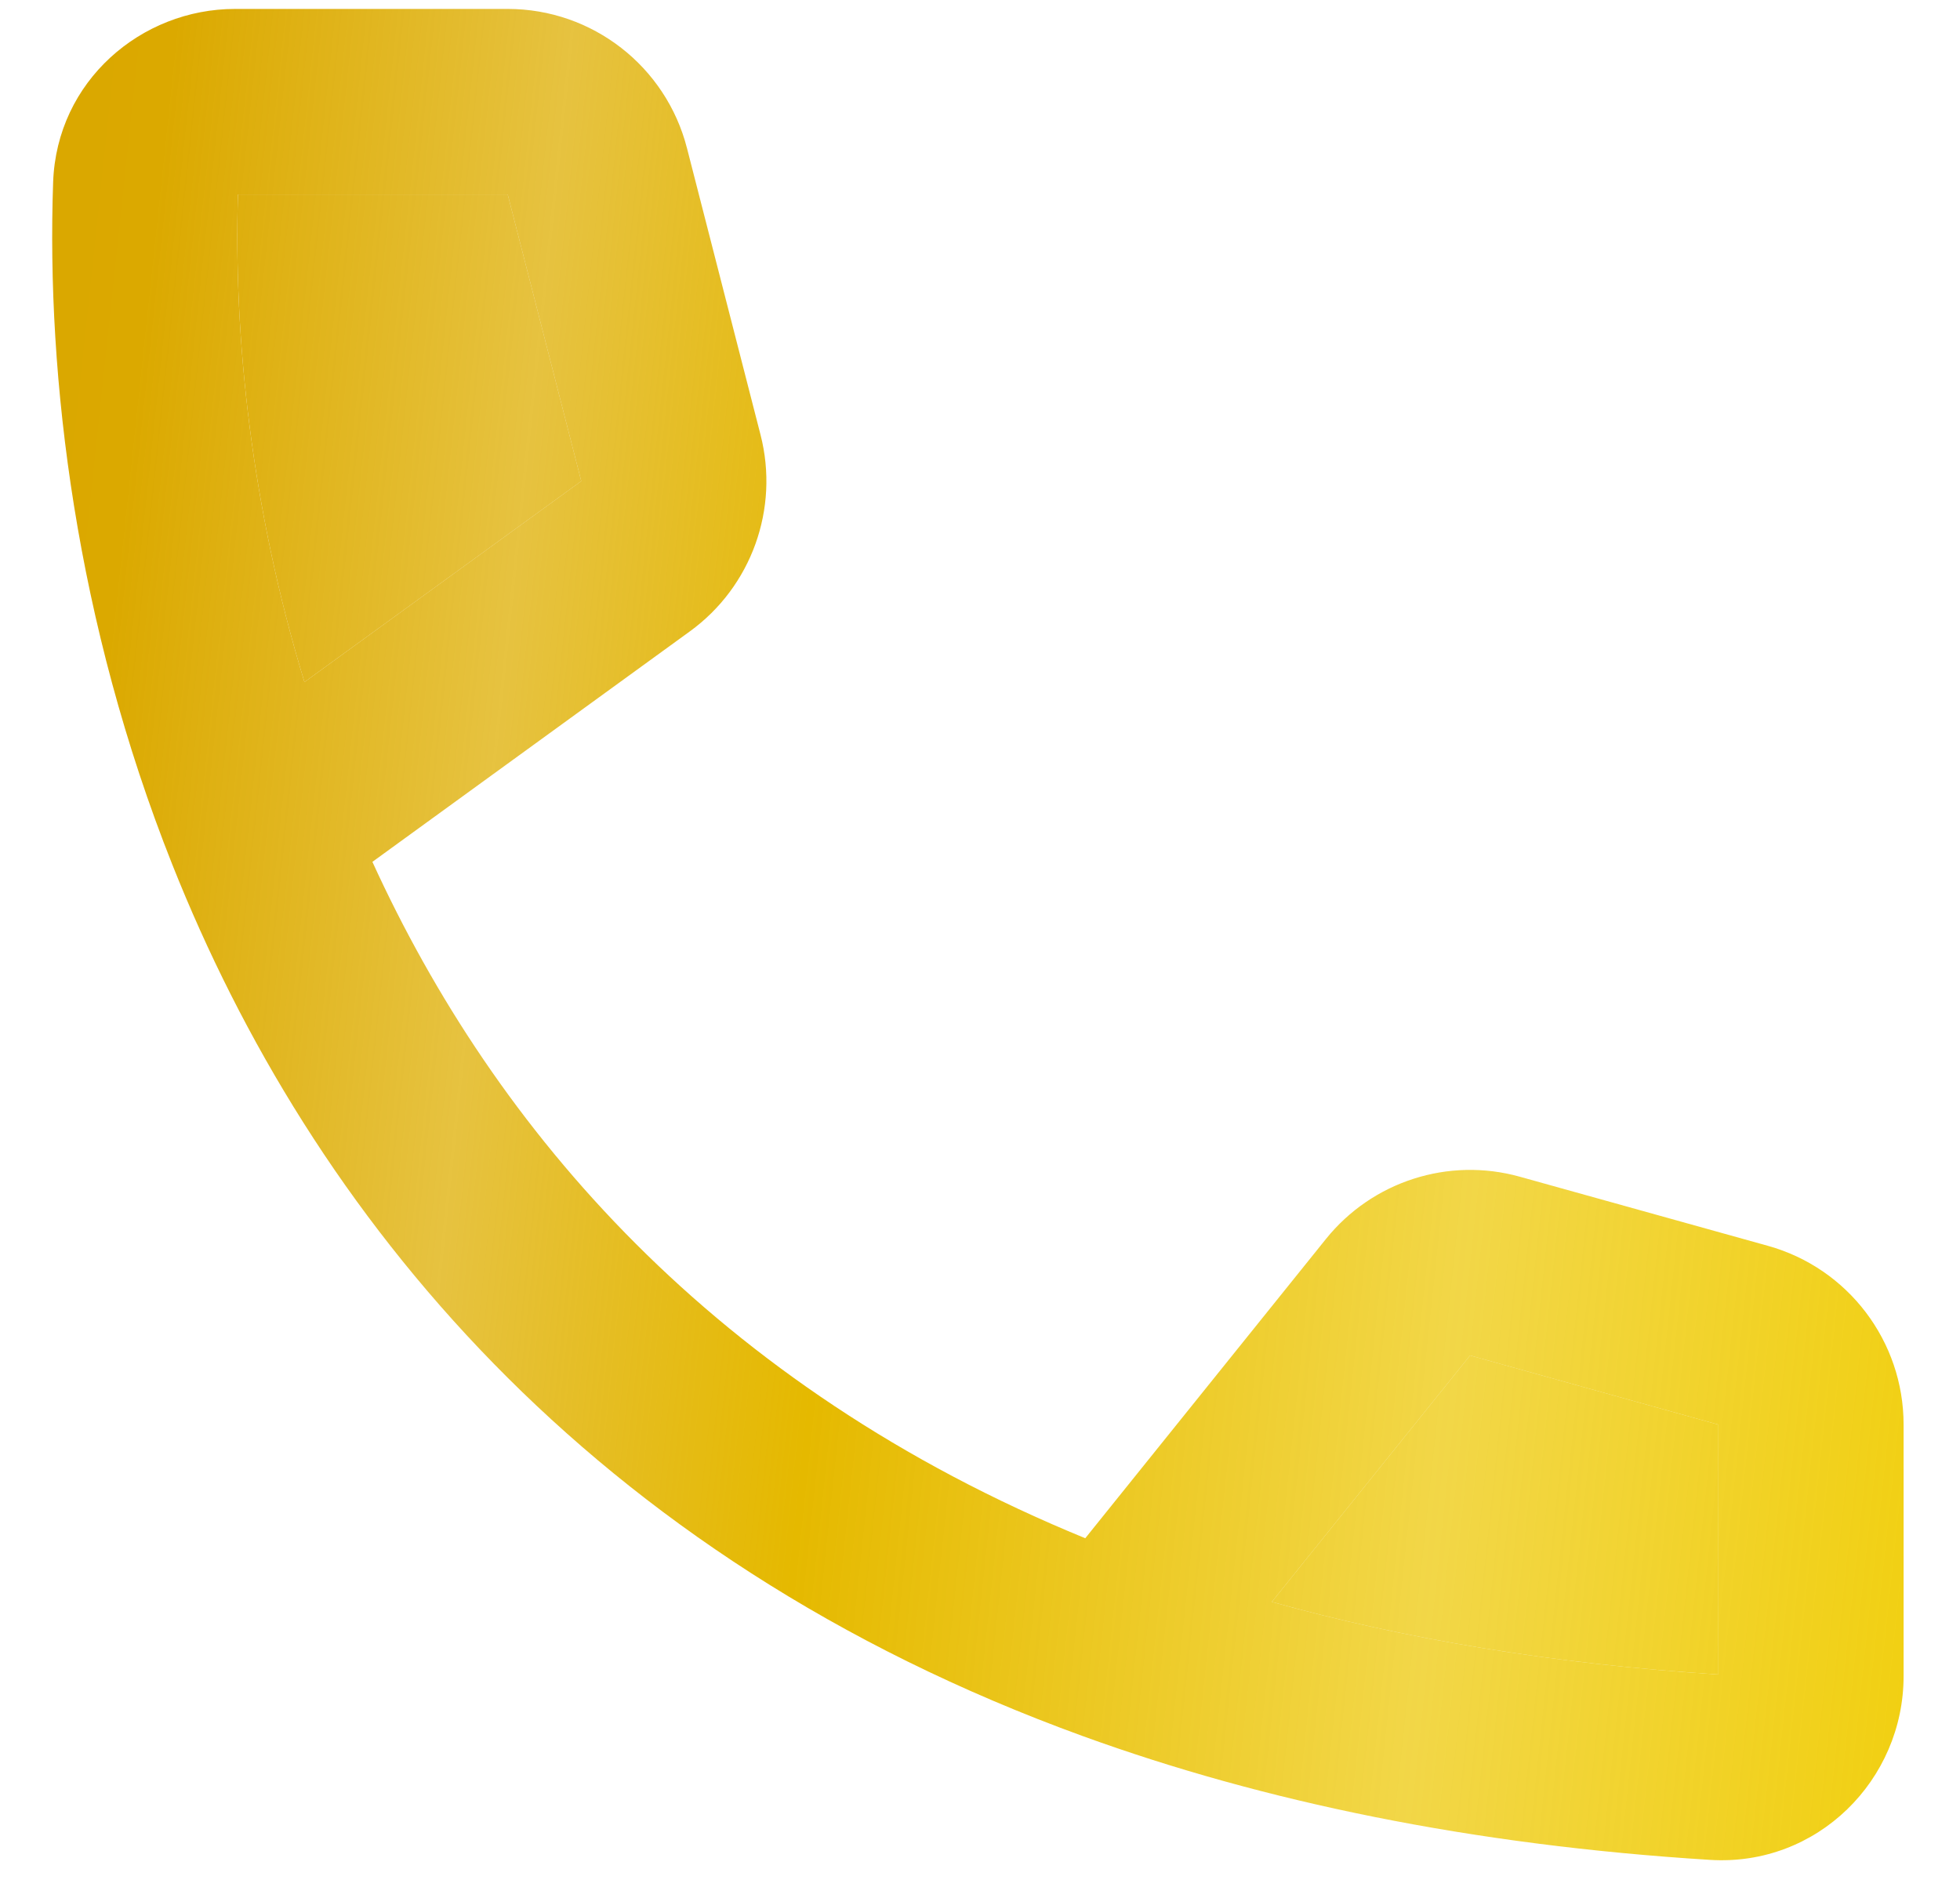 <?xml version="1.0" encoding="UTF-8"?> <svg xmlns="http://www.w3.org/2000/svg" width="27" height="26" viewBox="0 0 27 26" fill="none"> <path fill-rule="evenodd" clip-rule="evenodd" d="M0.732 2.51C0.781 1.114 1.948 0.123 3.237 0.123H6.994C8.158 0.123 9.175 0.913 9.464 2.043L10.477 5.991C10.738 7.008 10.352 8.082 9.503 8.698L5.13 11.873C6.82 15.57 9.84 19.097 14.95 21.191L18.265 17.069C18.904 16.275 19.953 15.937 20.934 16.21L24.355 17.163C25.459 17.471 26.223 18.478 26.223 19.626V23.091C26.223 24.519 25.037 25.714 23.557 25.622C20.269 25.417 17.407 24.82 14.925 23.92C8.092 21.441 4.283 16.716 2.373 11.909C1.05 8.58 0.637 5.214 0.732 2.51ZM17.52 22.068C19.335 22.574 21.377 22.922 23.672 23.068V19.626L20.251 18.673L17.52 22.068ZM4.194 9.396L8.007 6.628L6.994 2.679H3.278C3.218 4.635 3.459 6.992 4.194 9.396Z" fill="url(#paint0_linear_115_356)"></path> <path d="M23.672 23.068C21.377 22.922 19.335 22.574 17.52 22.068L20.251 18.673L23.672 19.626V23.068Z" fill="url(#paint1_linear_115_356)"></path> <path d="M8.007 6.628L4.194 9.396C3.459 6.992 3.218 4.635 3.278 2.679H6.994L8.007 6.628Z" fill="url(#paint2_linear_115_356)"></path> <defs> <linearGradient id="paint0_linear_115_356" x1="-13.904" y1="-23.193" x2="46.31" y2="-16.78" gradientUnits="userSpaceOnUse"> <stop stop-color="#CF9500"></stop> <stop offset="0.309" stop-color="#DBA900"></stop> <stop offset="0.399" stop-color="#DEAE00" stop-opacity="0.75"></stop> <stop offset="0.486" stop-color="#E5B900"></stop> <stop offset="0.63" stop-color="#EDC700" stop-opacity="0.72"></stop> <stop offset="0.78" stop-color="#F1CE00"></stop> <stop offset="1" stop-color="#FFE600"></stop> </linearGradient> <linearGradient id="paint1_linear_115_356" x1="-13.904" y1="-23.193" x2="46.31" y2="-16.78" gradientUnits="userSpaceOnUse"> <stop stop-color="#CF9500"></stop> <stop offset="0.309" stop-color="#DBA900"></stop> <stop offset="0.399" stop-color="#DEAE00" stop-opacity="0.75"></stop> <stop offset="0.486" stop-color="#E5B900"></stop> <stop offset="0.63" stop-color="#EDC700" stop-opacity="0.72"></stop> <stop offset="0.78" stop-color="#F1CE00"></stop> <stop offset="1" stop-color="#FFE600"></stop> </linearGradient> <linearGradient id="paint2_linear_115_356" x1="-13.904" y1="-23.193" x2="46.31" y2="-16.78" gradientUnits="userSpaceOnUse"> <stop stop-color="#CF9500"></stop> <stop offset="0.309" stop-color="#DBA900"></stop> <stop offset="0.399" stop-color="#DEAE00" stop-opacity="0.75"></stop> <stop offset="0.486" stop-color="#E5B900"></stop> <stop offset="0.63" stop-color="#EDC700" stop-opacity="0.72"></stop> <stop offset="0.78" stop-color="#F1CE00"></stop> <stop offset="1" stop-color="#FFE600"></stop> </linearGradient> </defs> </svg> 